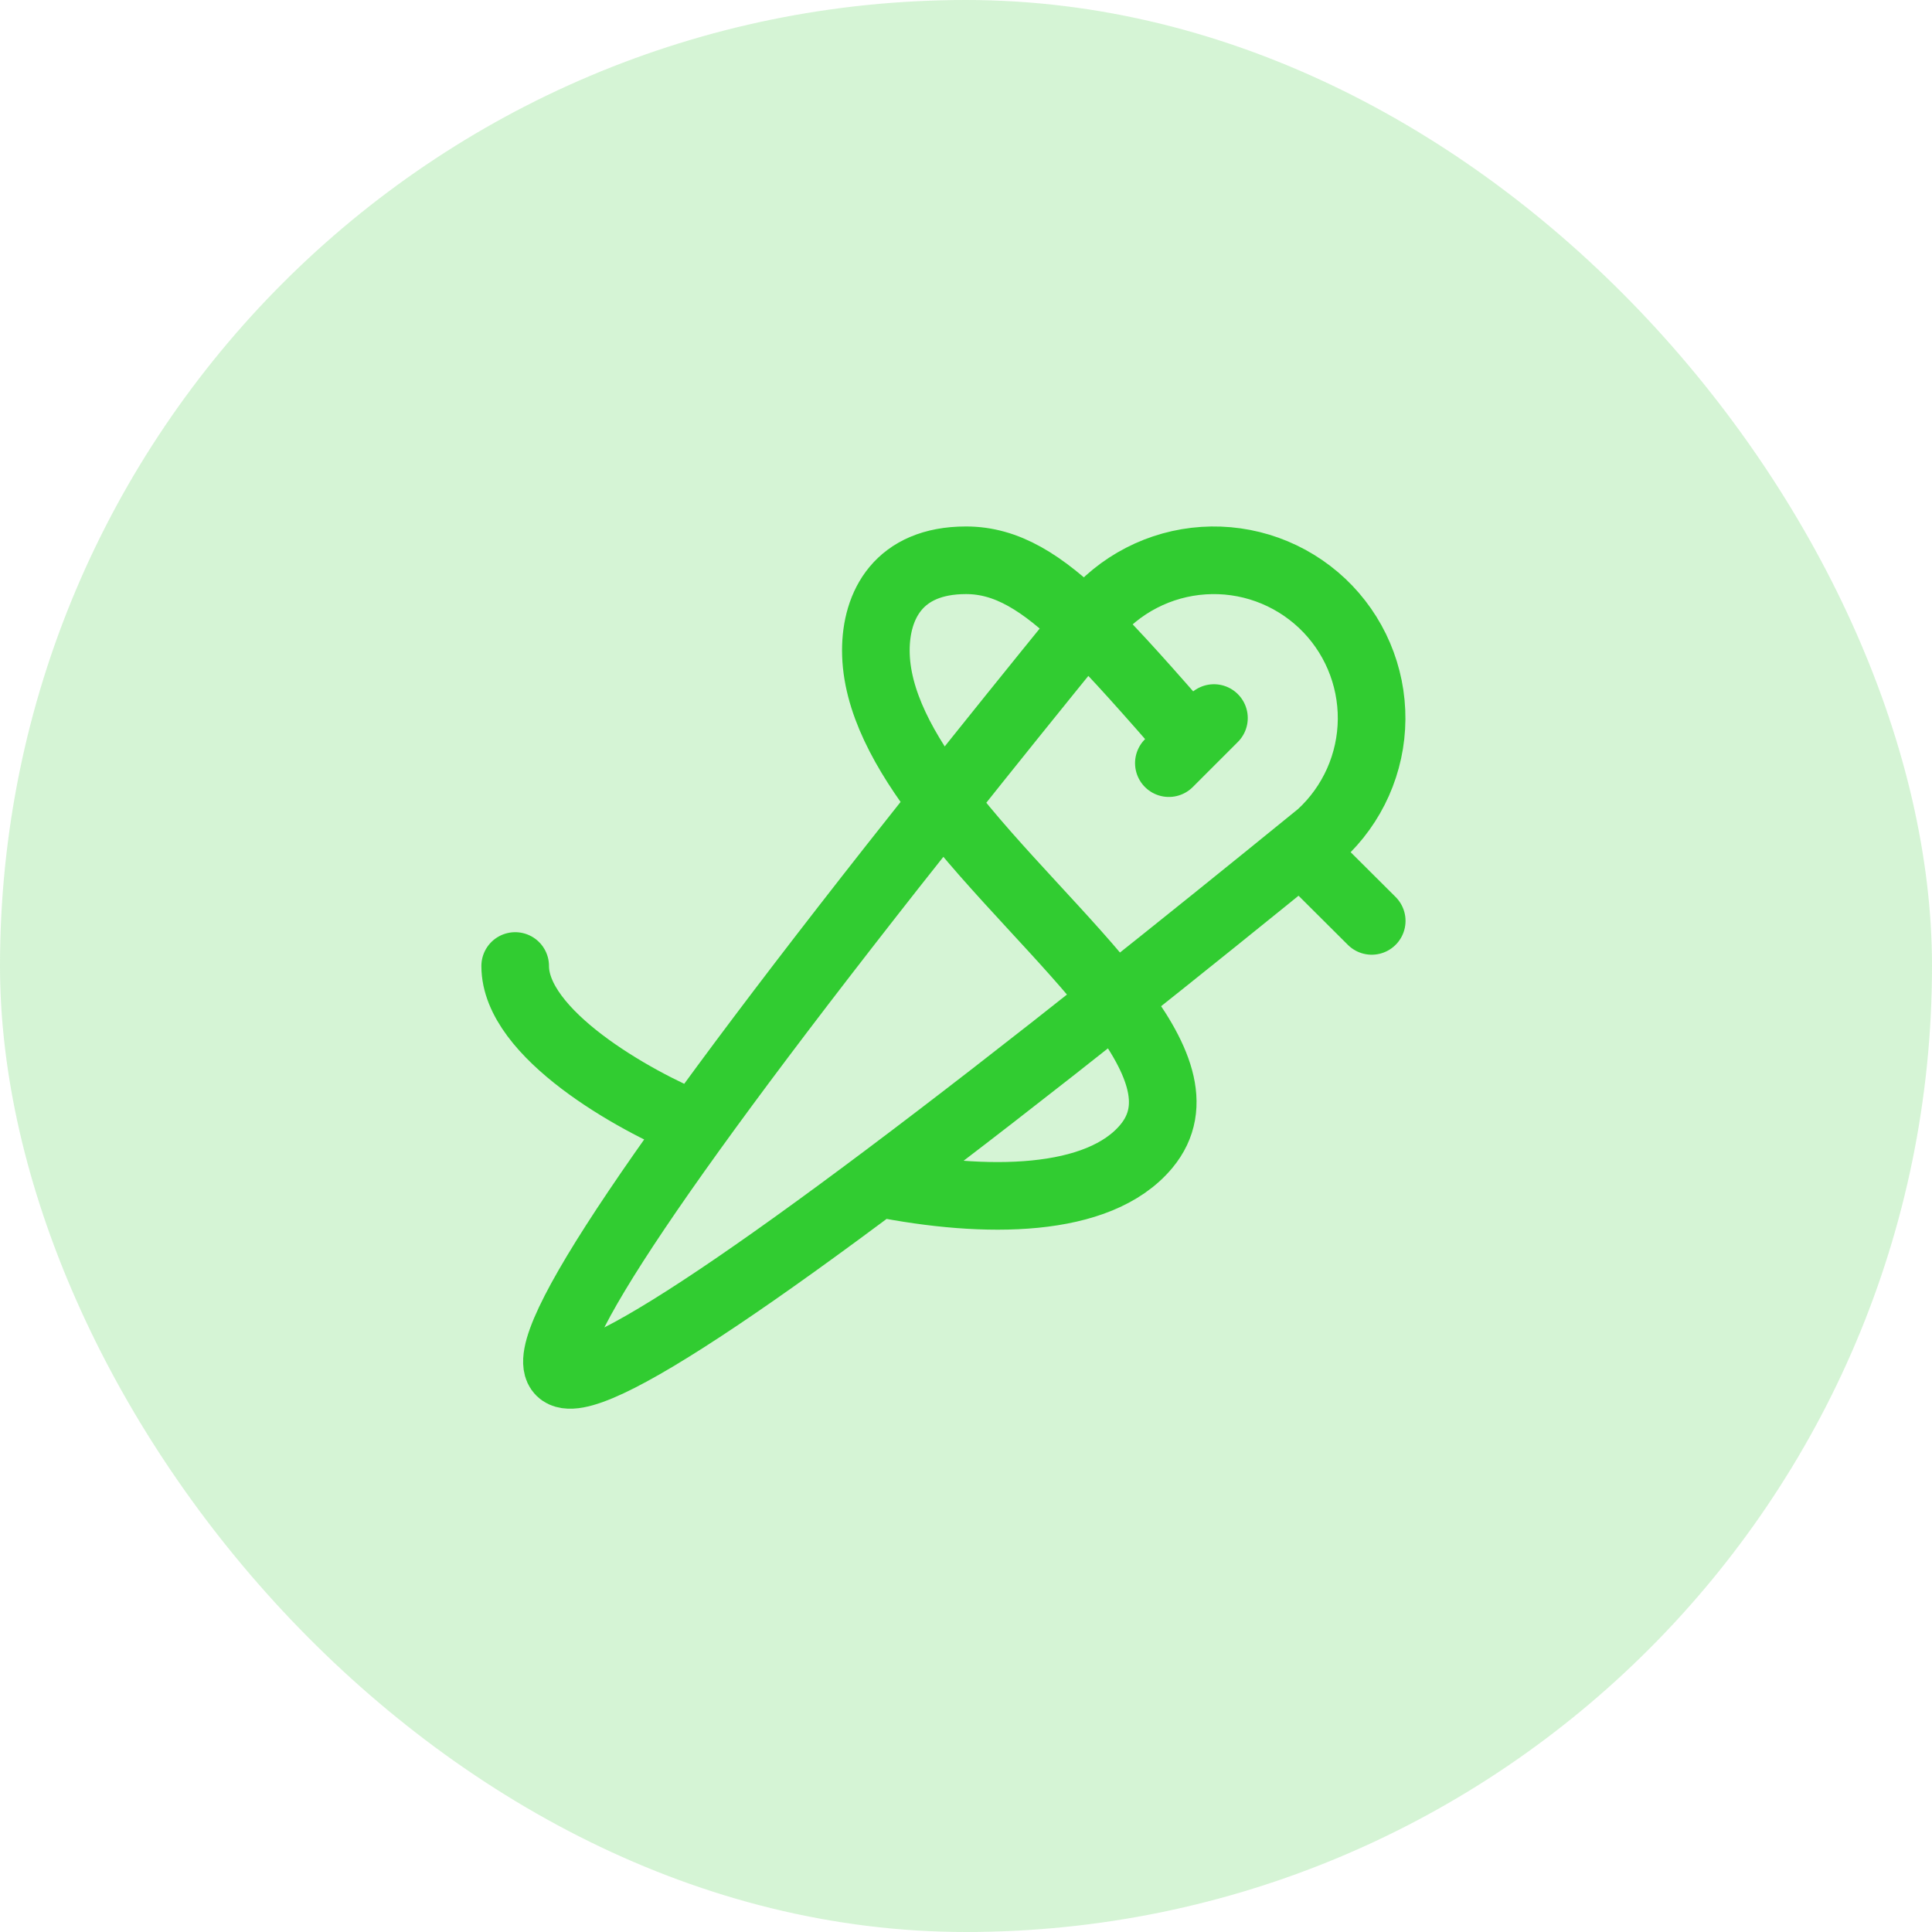 <svg width="50" height="50" viewBox="0 0 50 50" fill="none" xmlns="http://www.w3.org/2000/svg">
<g id="tailor">
<rect width="50" height="50" rx="25" fill="#31CC31" fill-opacity="0.2"/>
<g id="icon_81">
<path id="vector" d="M30.833 19.167C29.744 17.921 28.872 16.925 28.106 16.178M22.73 30.614C25.515 31.171 28.435 31.146 29.667 29.667C30.539 28.62 29.97 27.32 28.853 25.875M31.417 18.583L30.25 19.75M33.666 22.006L35.5 23.833M18 29.135C16.375 28.476 13.333 26.75 13.333 25M28.853 25.875C30.487 24.578 32.26 23.151 34.172 21.595C34.586 21.215 34.917 20.755 35.145 20.242C35.373 19.729 35.493 19.175 35.497 18.613C35.501 18.052 35.389 17.496 35.169 16.98C34.949 16.464 34.624 15.998 34.216 15.613C33.807 15.228 33.324 14.931 32.796 14.741C32.268 14.551 31.706 14.472 31.146 14.509C30.586 14.546 30.04 14.697 29.541 14.955C29.042 15.212 28.602 15.57 28.247 16.005C28.2 16.063 28.153 16.121 28.106 16.178M28.853 25.875C19.941 32.948 15.156 36.157 14.498 35.499C13.828 34.829 17.132 29.921 24.407 20.774M28.853 25.875C27.637 24.302 25.771 22.555 24.407 20.774M24.407 20.774C23.401 19.461 22.667 18.129 22.667 16.833C22.667 15.667 23.25 14.5 25 14.5C26.049 14.5 26.959 15.059 28.106 16.178M24.407 20.774C25.543 19.346 26.776 17.814 28.106 16.178" stroke="#31CC31" stroke-width="1.75" stroke-linecap="round" stroke-linejoin="round"/>
</g>
</g>
</svg>
